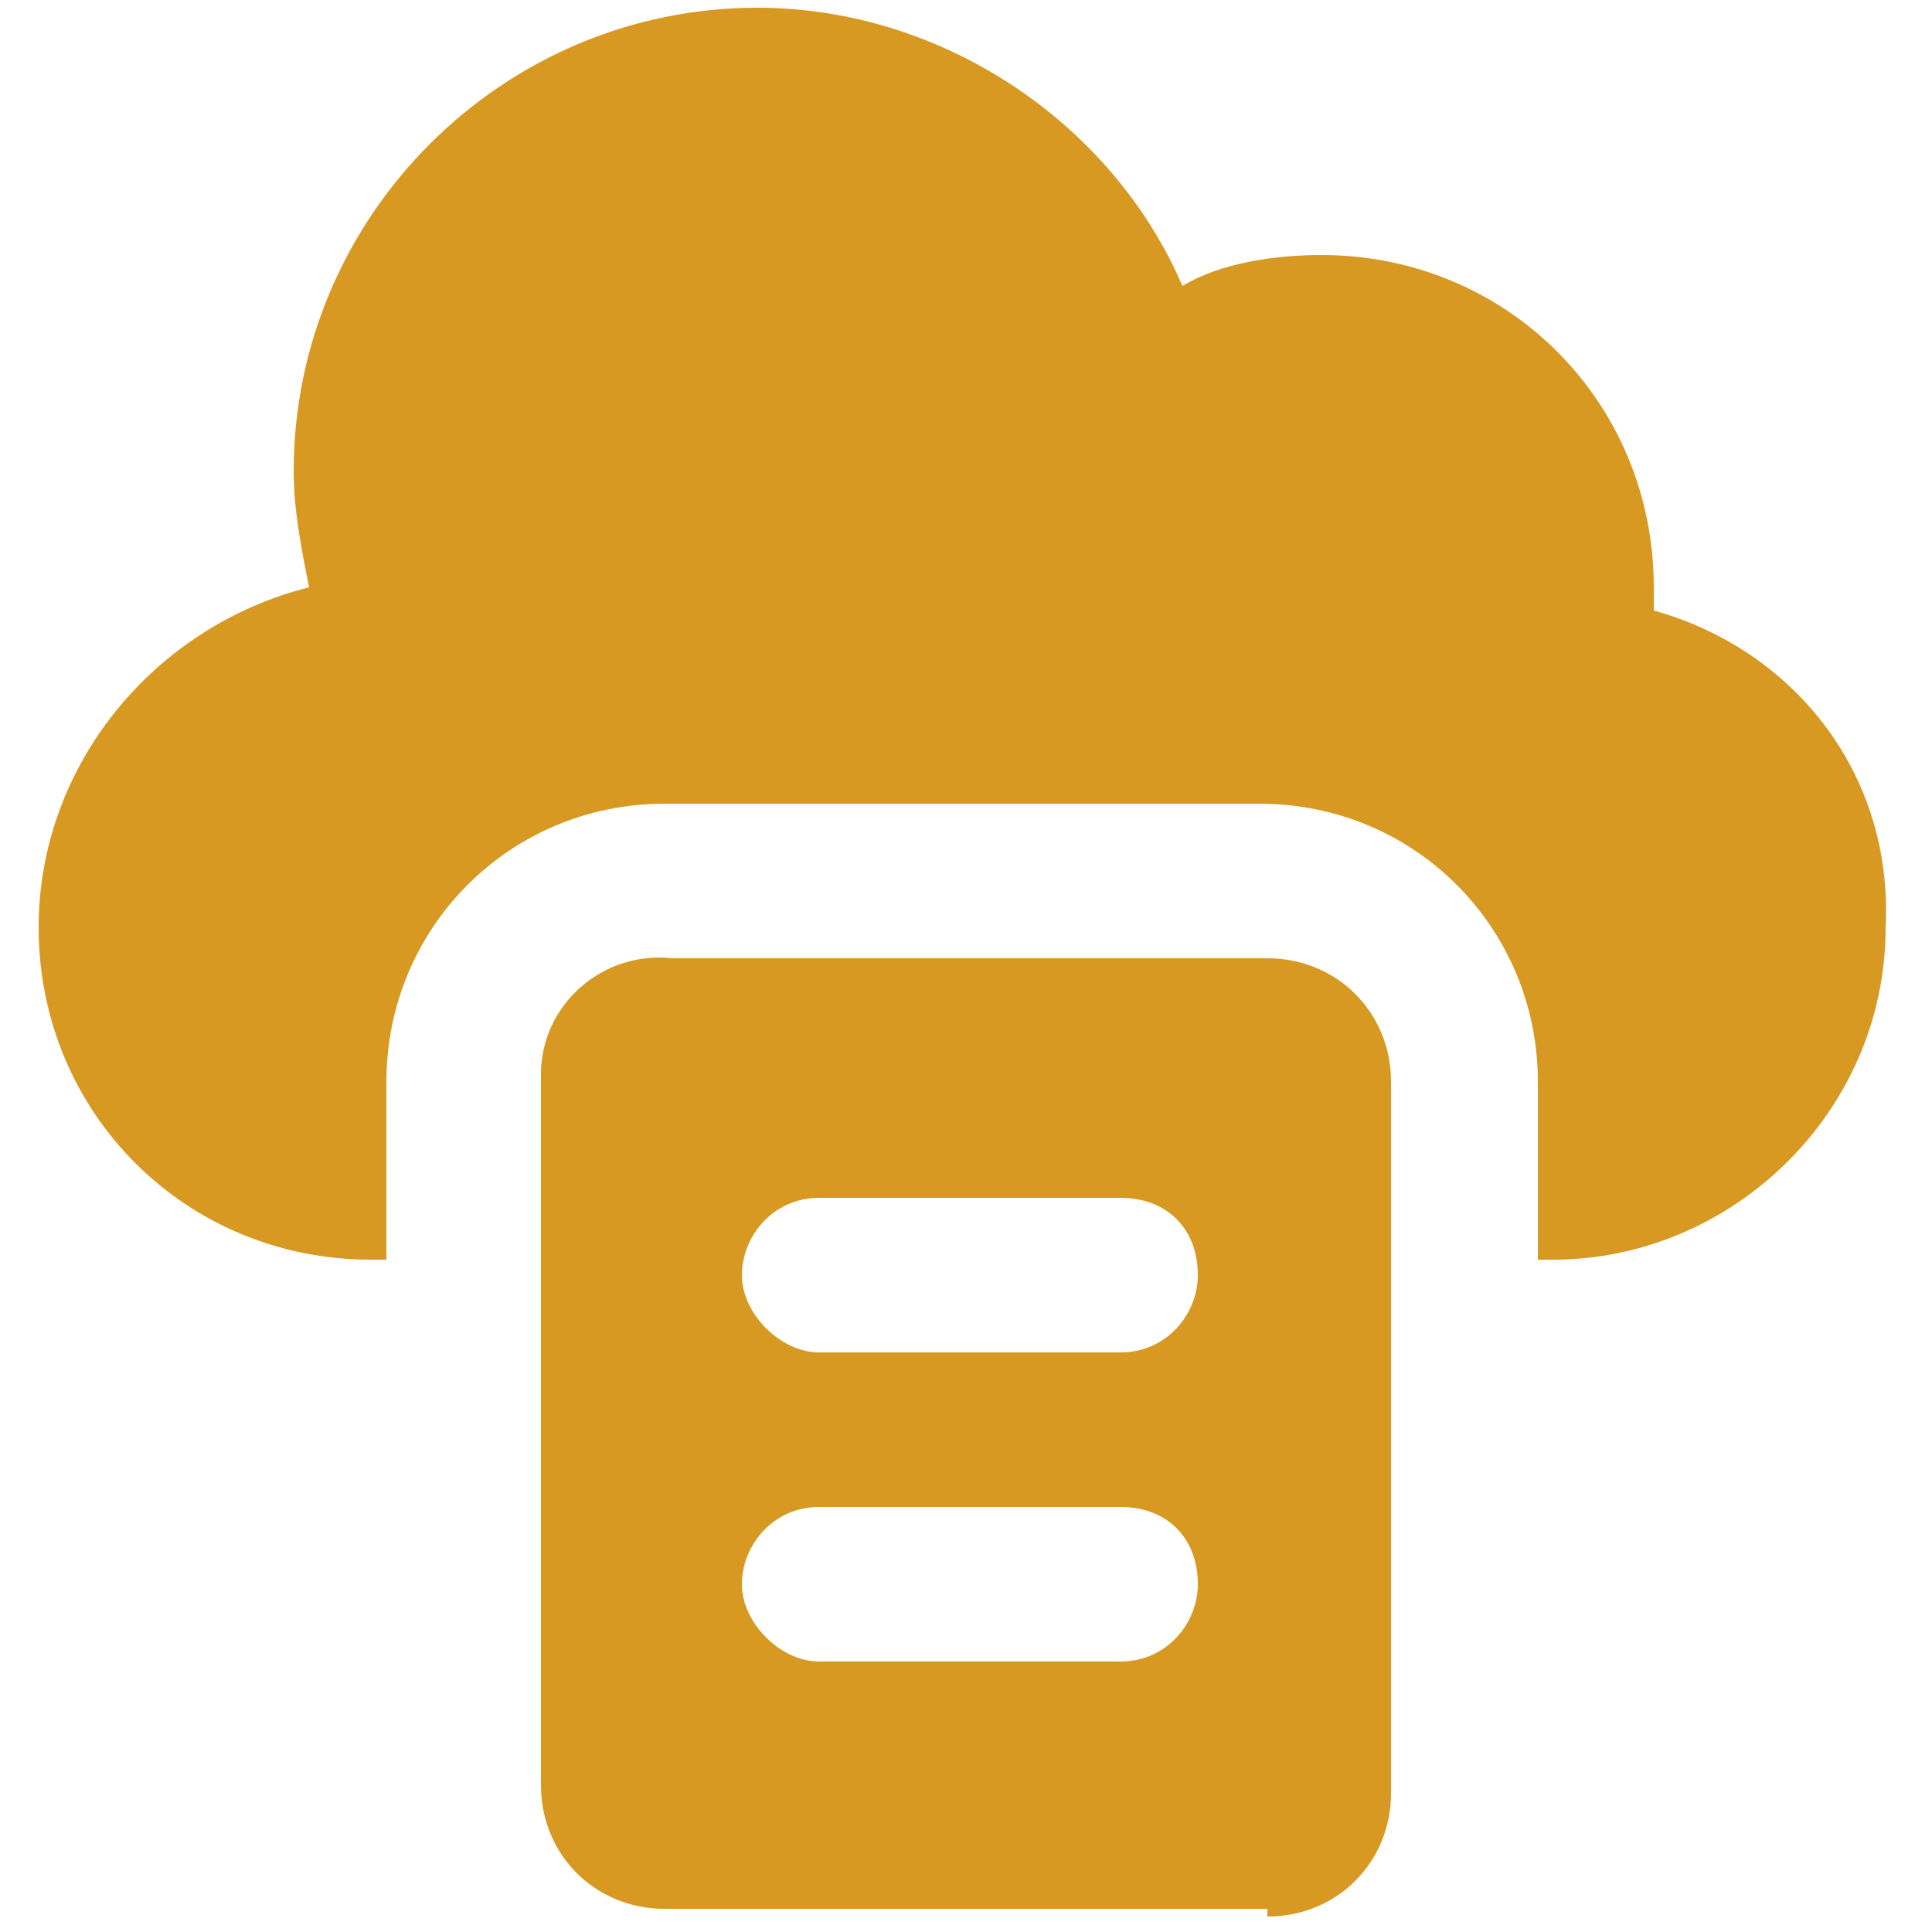 <?xml version="1.0" standalone="no"?><!DOCTYPE svg PUBLIC "-//W3C//DTD SVG 1.1//EN" "http://www.w3.org/Graphics/SVG/1.1/DTD/svg11.dtd"><svg t="1749145613387" class="icon" viewBox="0 0 1024 1024" version="1.1" xmlns="http://www.w3.org/2000/svg" p-id="1706" xmlns:xlink="http://www.w3.org/1999/xlink" width="200" height="200"><path d="M876.544 323.584v-12.288c0-98.304-77.824-176.128-176.128-176.128-24.576 0-53.248 4.096-73.728 16.384C589.824 65.536 499.712 4.096 401.408 4.096c-135.168 0-245.76 110.592-245.76 245.76 0 20.48 4.096 40.96 8.192 61.44C81.92 331.776 20.48 405.504 20.48 491.52c0 98.304 77.824 176.128 176.128 176.128H204.8V573.44c0-81.92 65.536-147.456 147.456-147.456h315.392c81.92 0 147.456 65.536 147.456 147.456v94.208h8.192c94.208 0 176.128-77.824 176.128-176.128 4.096-81.92-49.152-147.456-122.88-167.936z" fill="#D79921" p-id="1707"></path><path d="M671.744 1015.808c36.864 0 65.536-28.672 65.536-65.536V573.44c0-36.864-28.672-65.536-65.536-65.536H356.352c-36.864-4.096-69.632 24.576-69.632 61.44v376.832c0 36.864 28.672 65.536 65.536 65.536h319.488z m-237.568-380.928h159.744c24.576 0 40.96 16.384 40.96 40.96 0 20.48-16.384 40.96-40.96 40.96h-159.744c-20.48 0-40.96-20.48-40.96-40.96s16.384-40.96 40.96-40.96z m0 163.84h159.744c24.576 0 40.96 16.384 40.96 40.96 0 20.48-16.384 40.96-40.96 40.96h-159.744c-20.48 0-40.96-20.48-40.96-40.96s16.384-40.96 40.96-40.96z" fill="#D79921" p-id="1708"></path></svg>